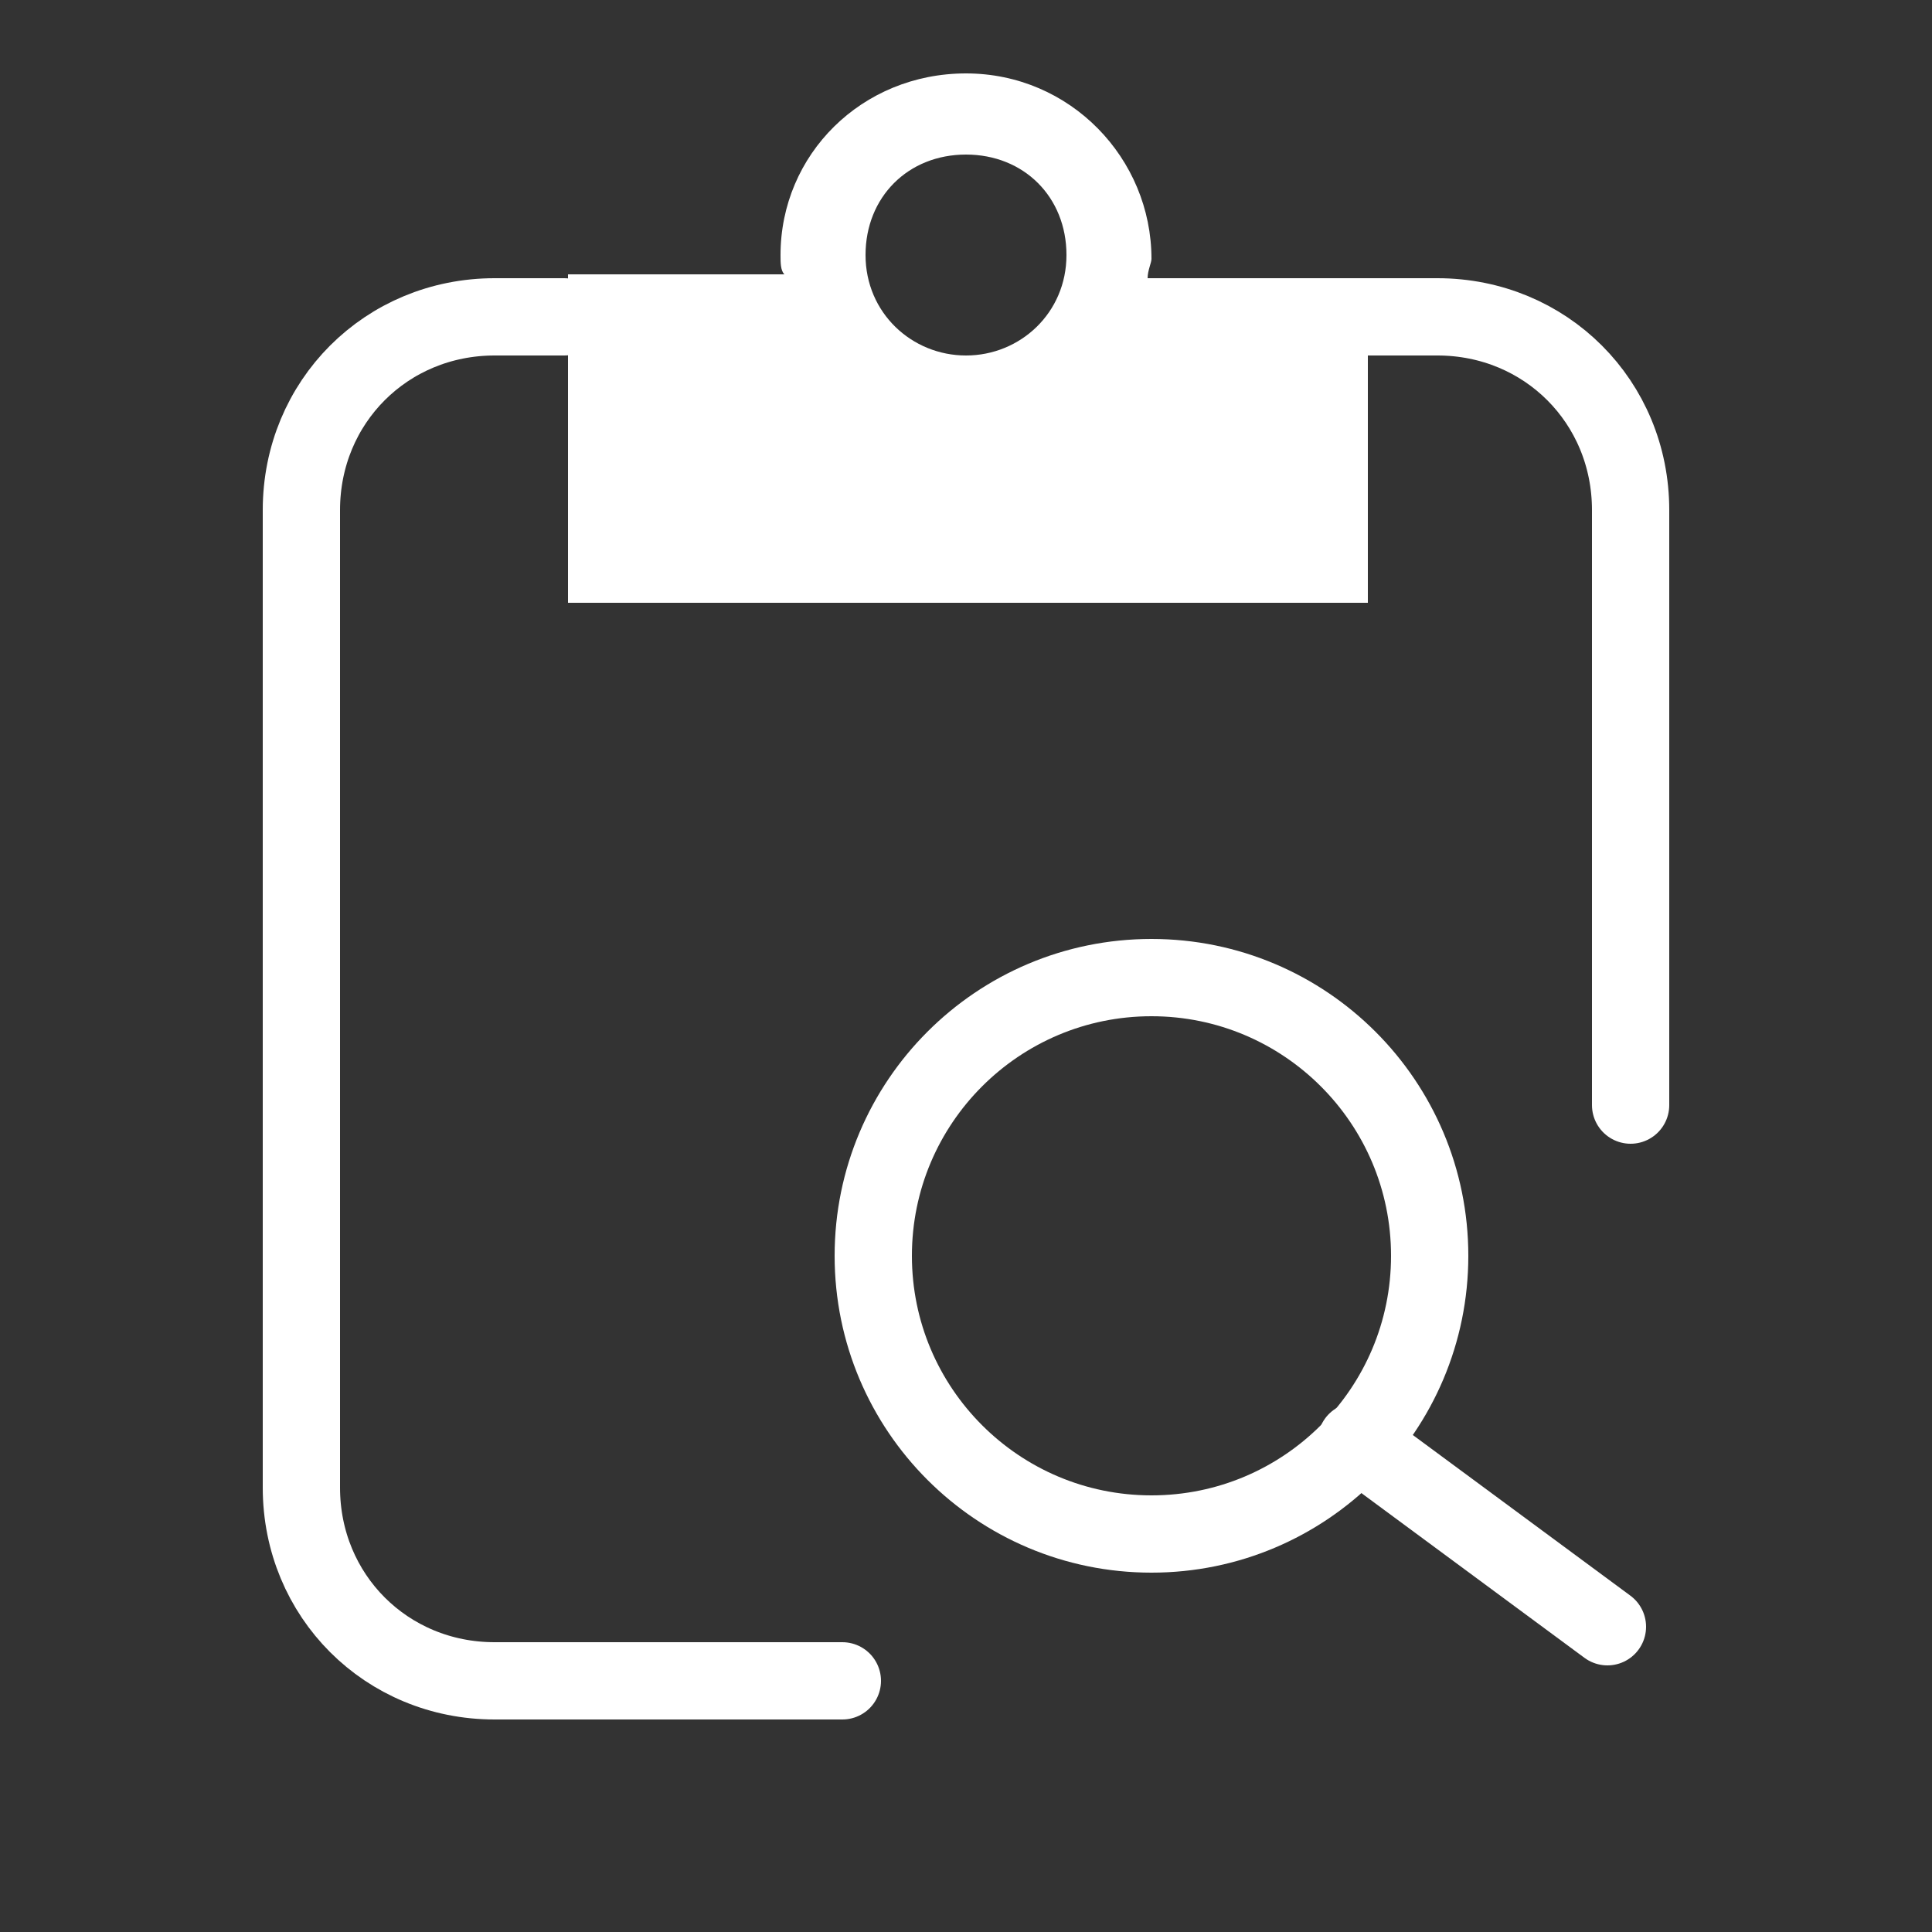 <?xml version="1.0" encoding="utf-8"?>
<!-- Generator: Adobe Illustrator 28.0.0, SVG Export Plug-In . SVG Version: 6.00 Build 0)  -->
<svg version="1.1" id="圖層_1" xmlns="http://www.w3.org/2000/svg" xmlns:xlink="http://www.w3.org/1999/xlink" x="0px" y="0px"
	 viewBox="0 0 50 50" style="enable-background:new 0 0 50 50;" xml:space="preserve">
<rect x="0" y="0" width="50" height="50" fill="#333333" stroke="none"/>
<style type="text/css">
	.st0{fill:none;stroke:#FFFFFF;stroke-width:2;stroke-linecap:round;stroke-linejoin:round;stroke-miterlimit:10;}
	.st1{fill:#FFFFFF;}
</style>
<path class="st0" d="M35.4,8.2h1.8c2.8,0,5,2.2,5,5v15.4"/>
<path class="st0" d="M21.8,43.5h-9c-2.8,0-5-2.2-5-5V13.2c0-2.8,2.2-5,5-5h1.8"/>
<circle class="st0" cx="29.8" cy="32.5" r="7.2"/>
<line class="st0" x1="35.1" y1="37.3" x2="41.6" y2="42.1"/>
<path class="st1" d="M29.7,7.2c0-0.2,0.1-0.4,0.1-0.5c0-2.6-2.1-4.8-4.8-4.8S20.2,4,20.2,6.6c0,0.2,0,0.4,0.1,0.5h-5.6v8.5h20.7V7.2
	C35.3,7.2,29.7,7.2,29.7,7.2z M25,9.2c-1.4,0-2.6-1.1-2.6-2.6s1.1-2.6,2.6-2.6s2.6,1.1,2.6,2.6S26.4,9.2,25,9.2z"/>
</svg>
